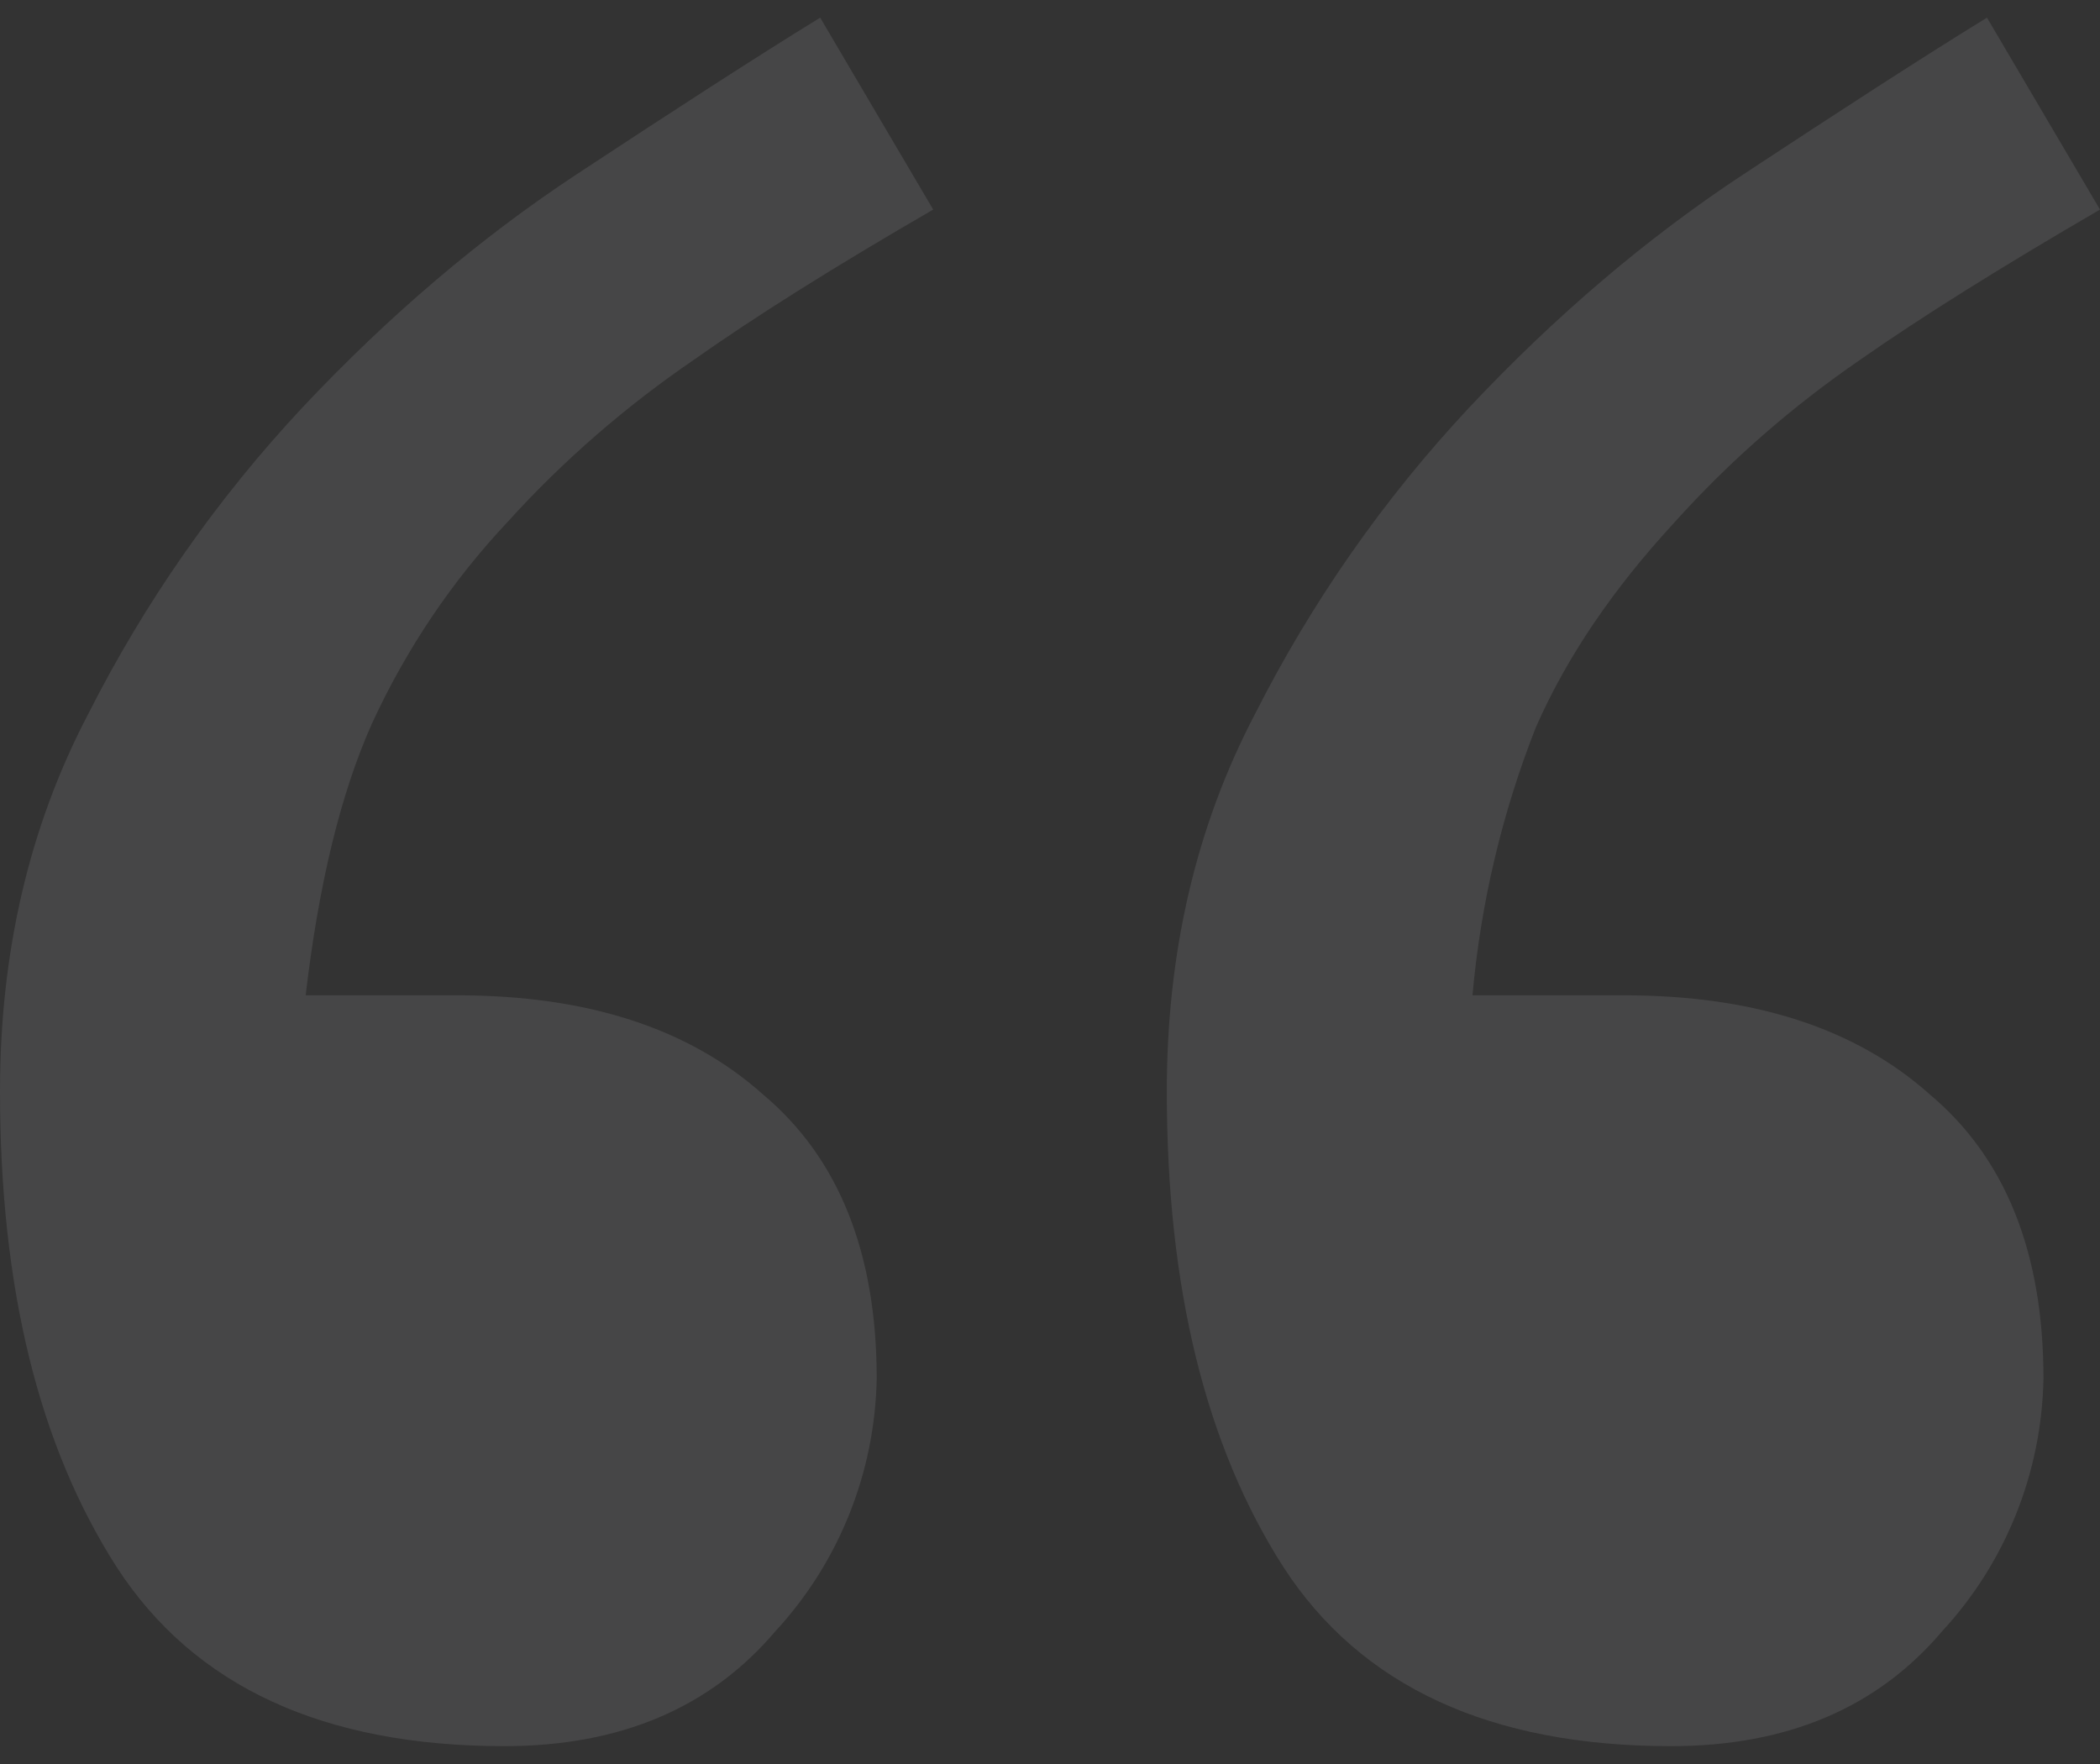 <svg width="50" height="42" viewBox="0 0 50 42" fill="none" xmlns="http://www.w3.org/2000/svg">
<rect x="0" y="0" width="50" height="42" fill="#333333" stroke="none"/>
<path opacity="0.1" d="M16.53 8.56C17.965 7.547 19.862 6.353 22.219 4.99L19.528 0.42C17.965 1.381 16.043 2.627 13.736 4.146C11.43 5.665 9.252 7.521 7.201 9.702C5.168 11.876 3.45 14.333 2.101 16.999C0.692 19.686 0 22.685 0 25.983C0 30.656 0.923 34.421 2.781 37.316C4.626 40.16 7.714 41.575 12.007 41.575C14.762 41.575 16.914 40.666 18.465 38.835C19.974 37.202 20.832 35.061 20.874 32.825C20.874 29.838 19.977 27.579 18.17 26.061C16.415 24.49 13.993 23.698 10.892 23.698H7.278C7.586 21.062 8.111 18.894 8.854 17.232C9.666 15.464 10.756 13.841 12.084 12.429C13.406 10.967 14.907 9.668 16.53 8.56ZM44.298 8.56C45.746 7.547 47.655 6.353 50 4.99L47.309 0.42C45.746 1.381 43.824 2.627 41.517 4.146C39.211 5.665 37.032 7.521 34.982 9.702C32.948 11.876 31.231 14.333 29.882 16.999C28.473 19.686 27.781 22.685 27.781 25.983C27.781 30.656 28.703 34.421 30.561 37.316C32.407 40.16 35.495 41.575 39.787 41.575C42.542 41.575 44.695 40.666 46.245 38.835C47.754 37.202 48.612 35.061 48.654 32.825C48.654 29.838 47.758 27.579 45.951 26.061C44.195 24.49 41.773 23.698 38.672 23.698H35.059C35.255 21.506 35.764 19.354 36.571 17.31C37.314 15.623 38.416 14.013 39.864 12.442C41.185 10.971 42.673 9.676 44.298 8.56Z" fill="#F3F7FB"/>
</svg>
